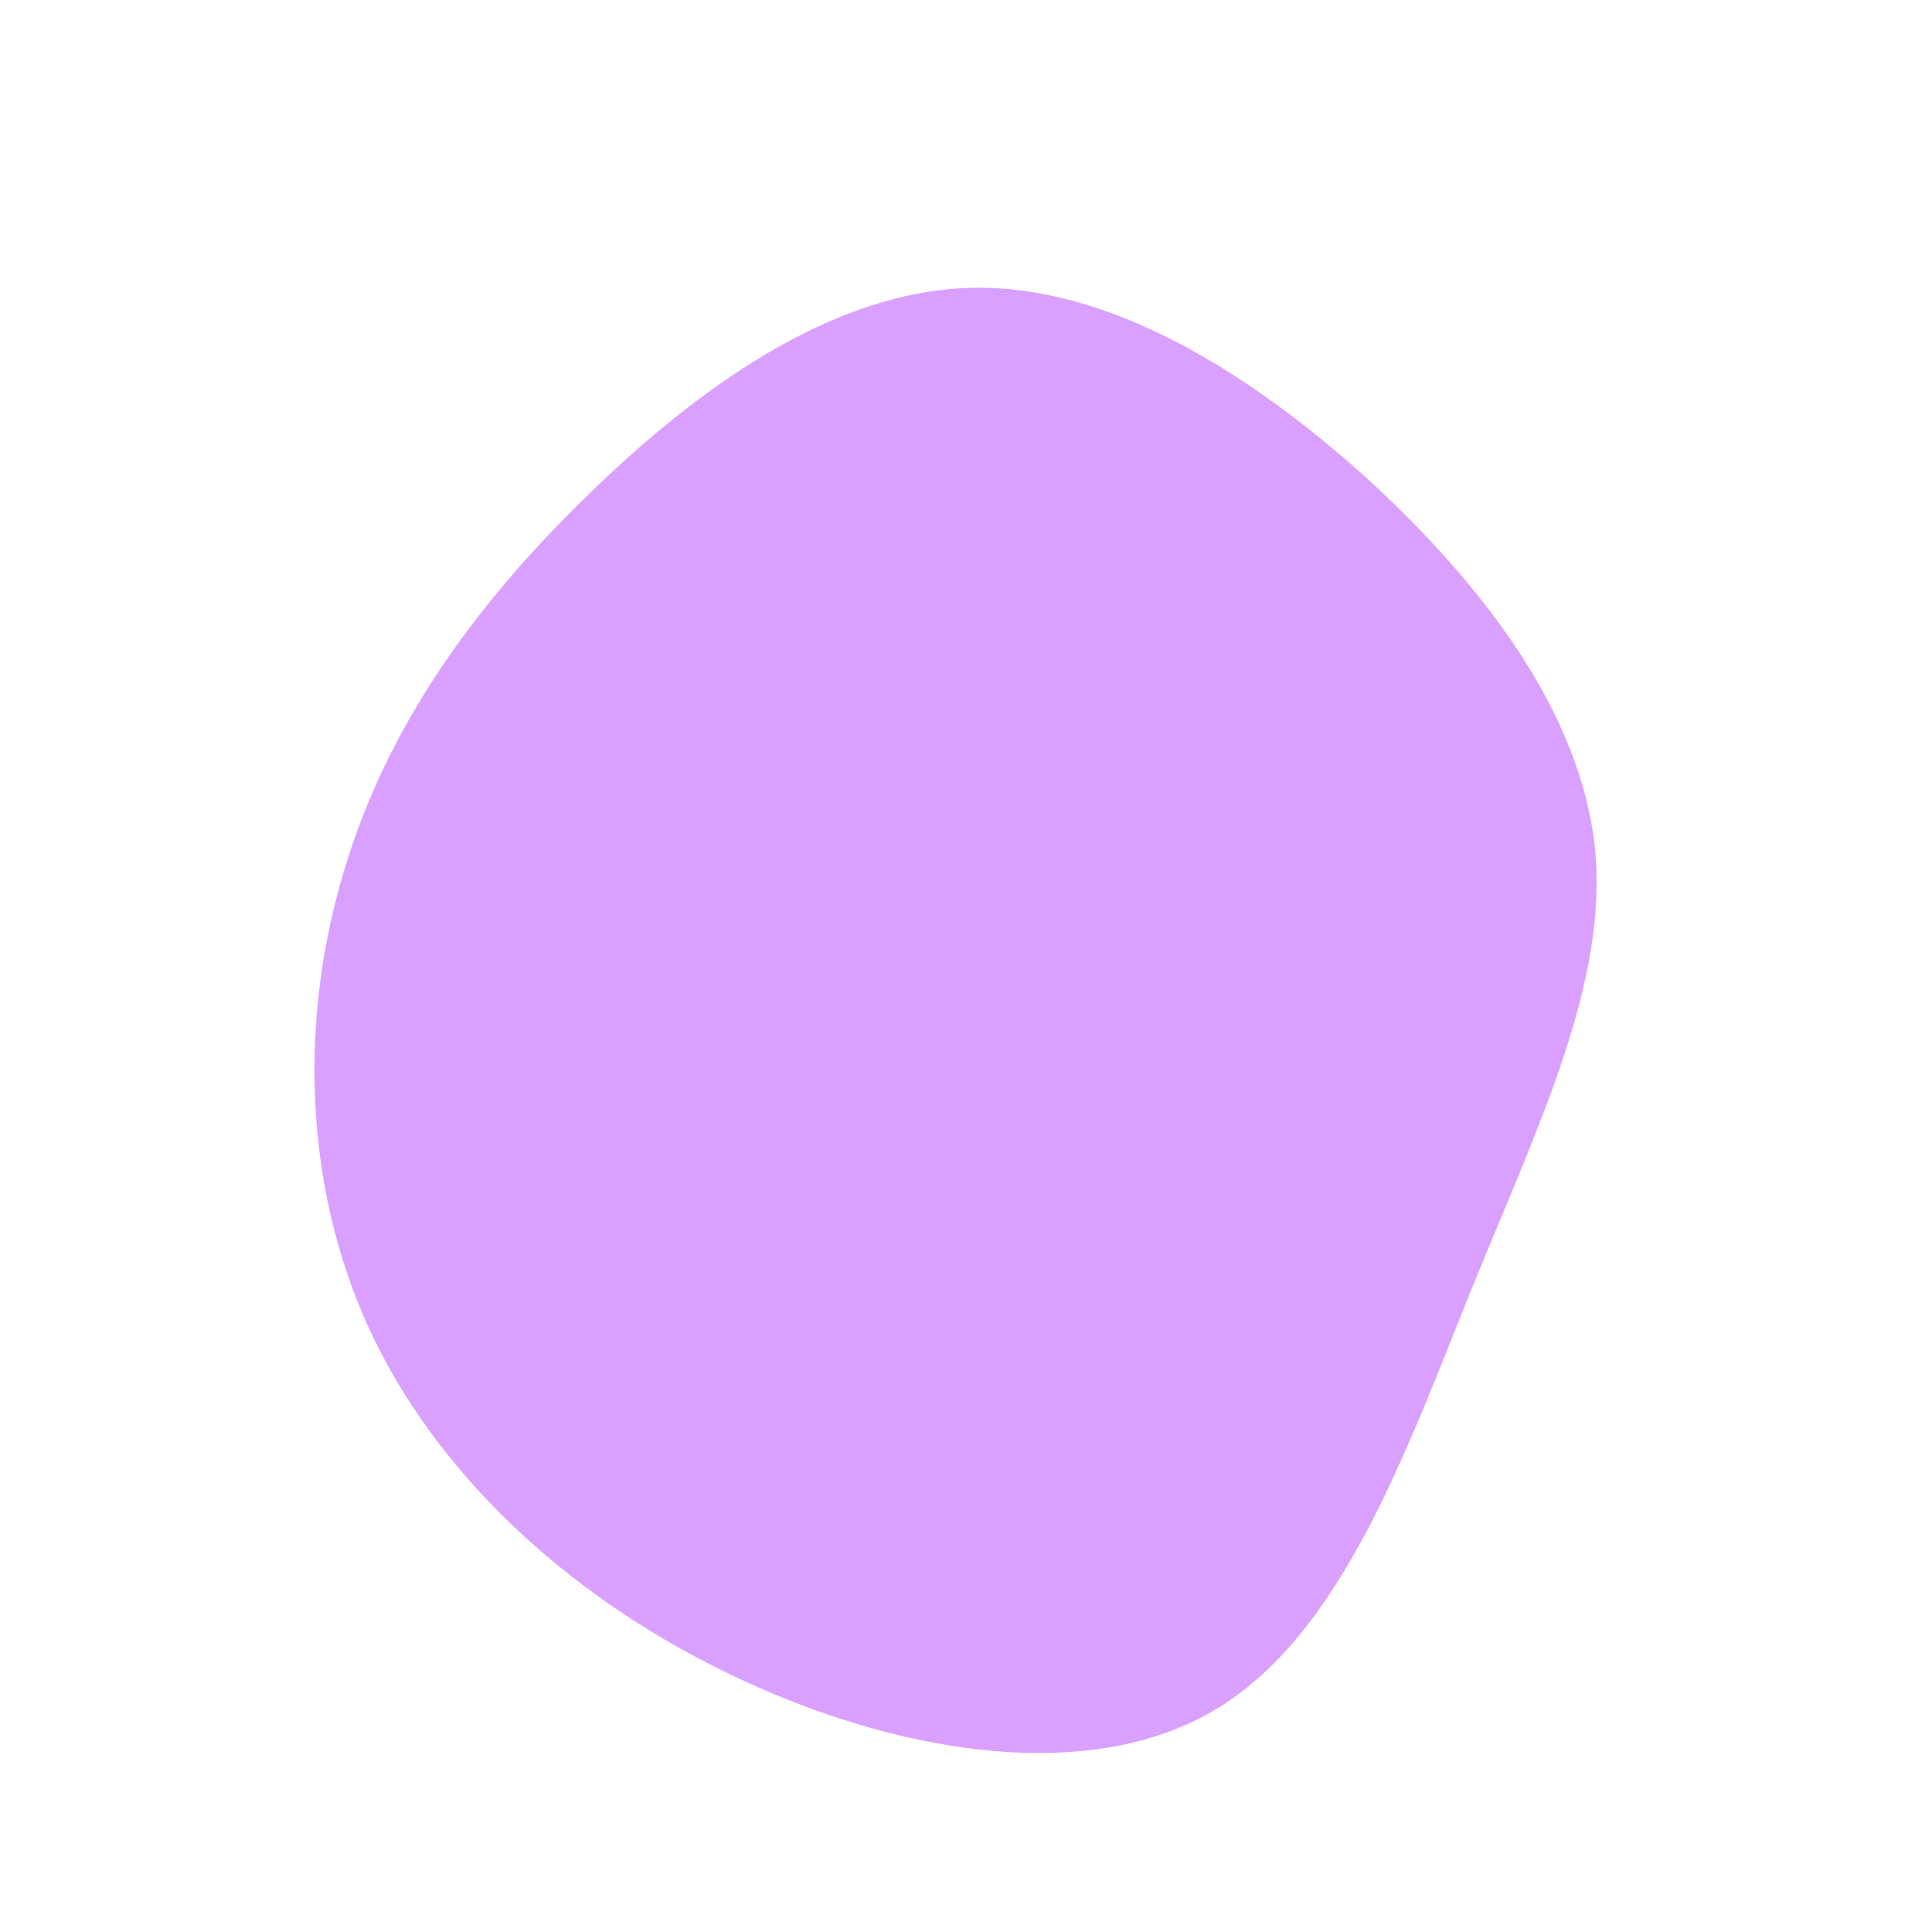 <?xml version="1.0" encoding="UTF-8" standalone="no"?> <svg xmlns="http://www.w3.org/2000/svg" viewBox="0 0 200 200"><path fill="#DAA0FF" d="M41.6,-50.4C53.8,-39.2,63.6,-26.1,65.1,-12.3C66.5,1.5,59.5,15.9,52.6,32.8C45.7,49.8,39,69.3,25.6,77.1C12.1,85,-8.1,81.3,-24.9,73.1C-41.7,64.9,-55.1,52.2,-61.9,37.3C-68.7,22.3,-68.9,5.1,-64.4,-9.8C-60,-24.7,-50.9,-37.3,-39.4,-48.5C-27.9,-59.8,-13.9,-69.8,0.4,-70.2C14.7,-70.6,29.3,-61.5,41.6,-50.4Z" transform="translate(100 100)"></path></svg> 